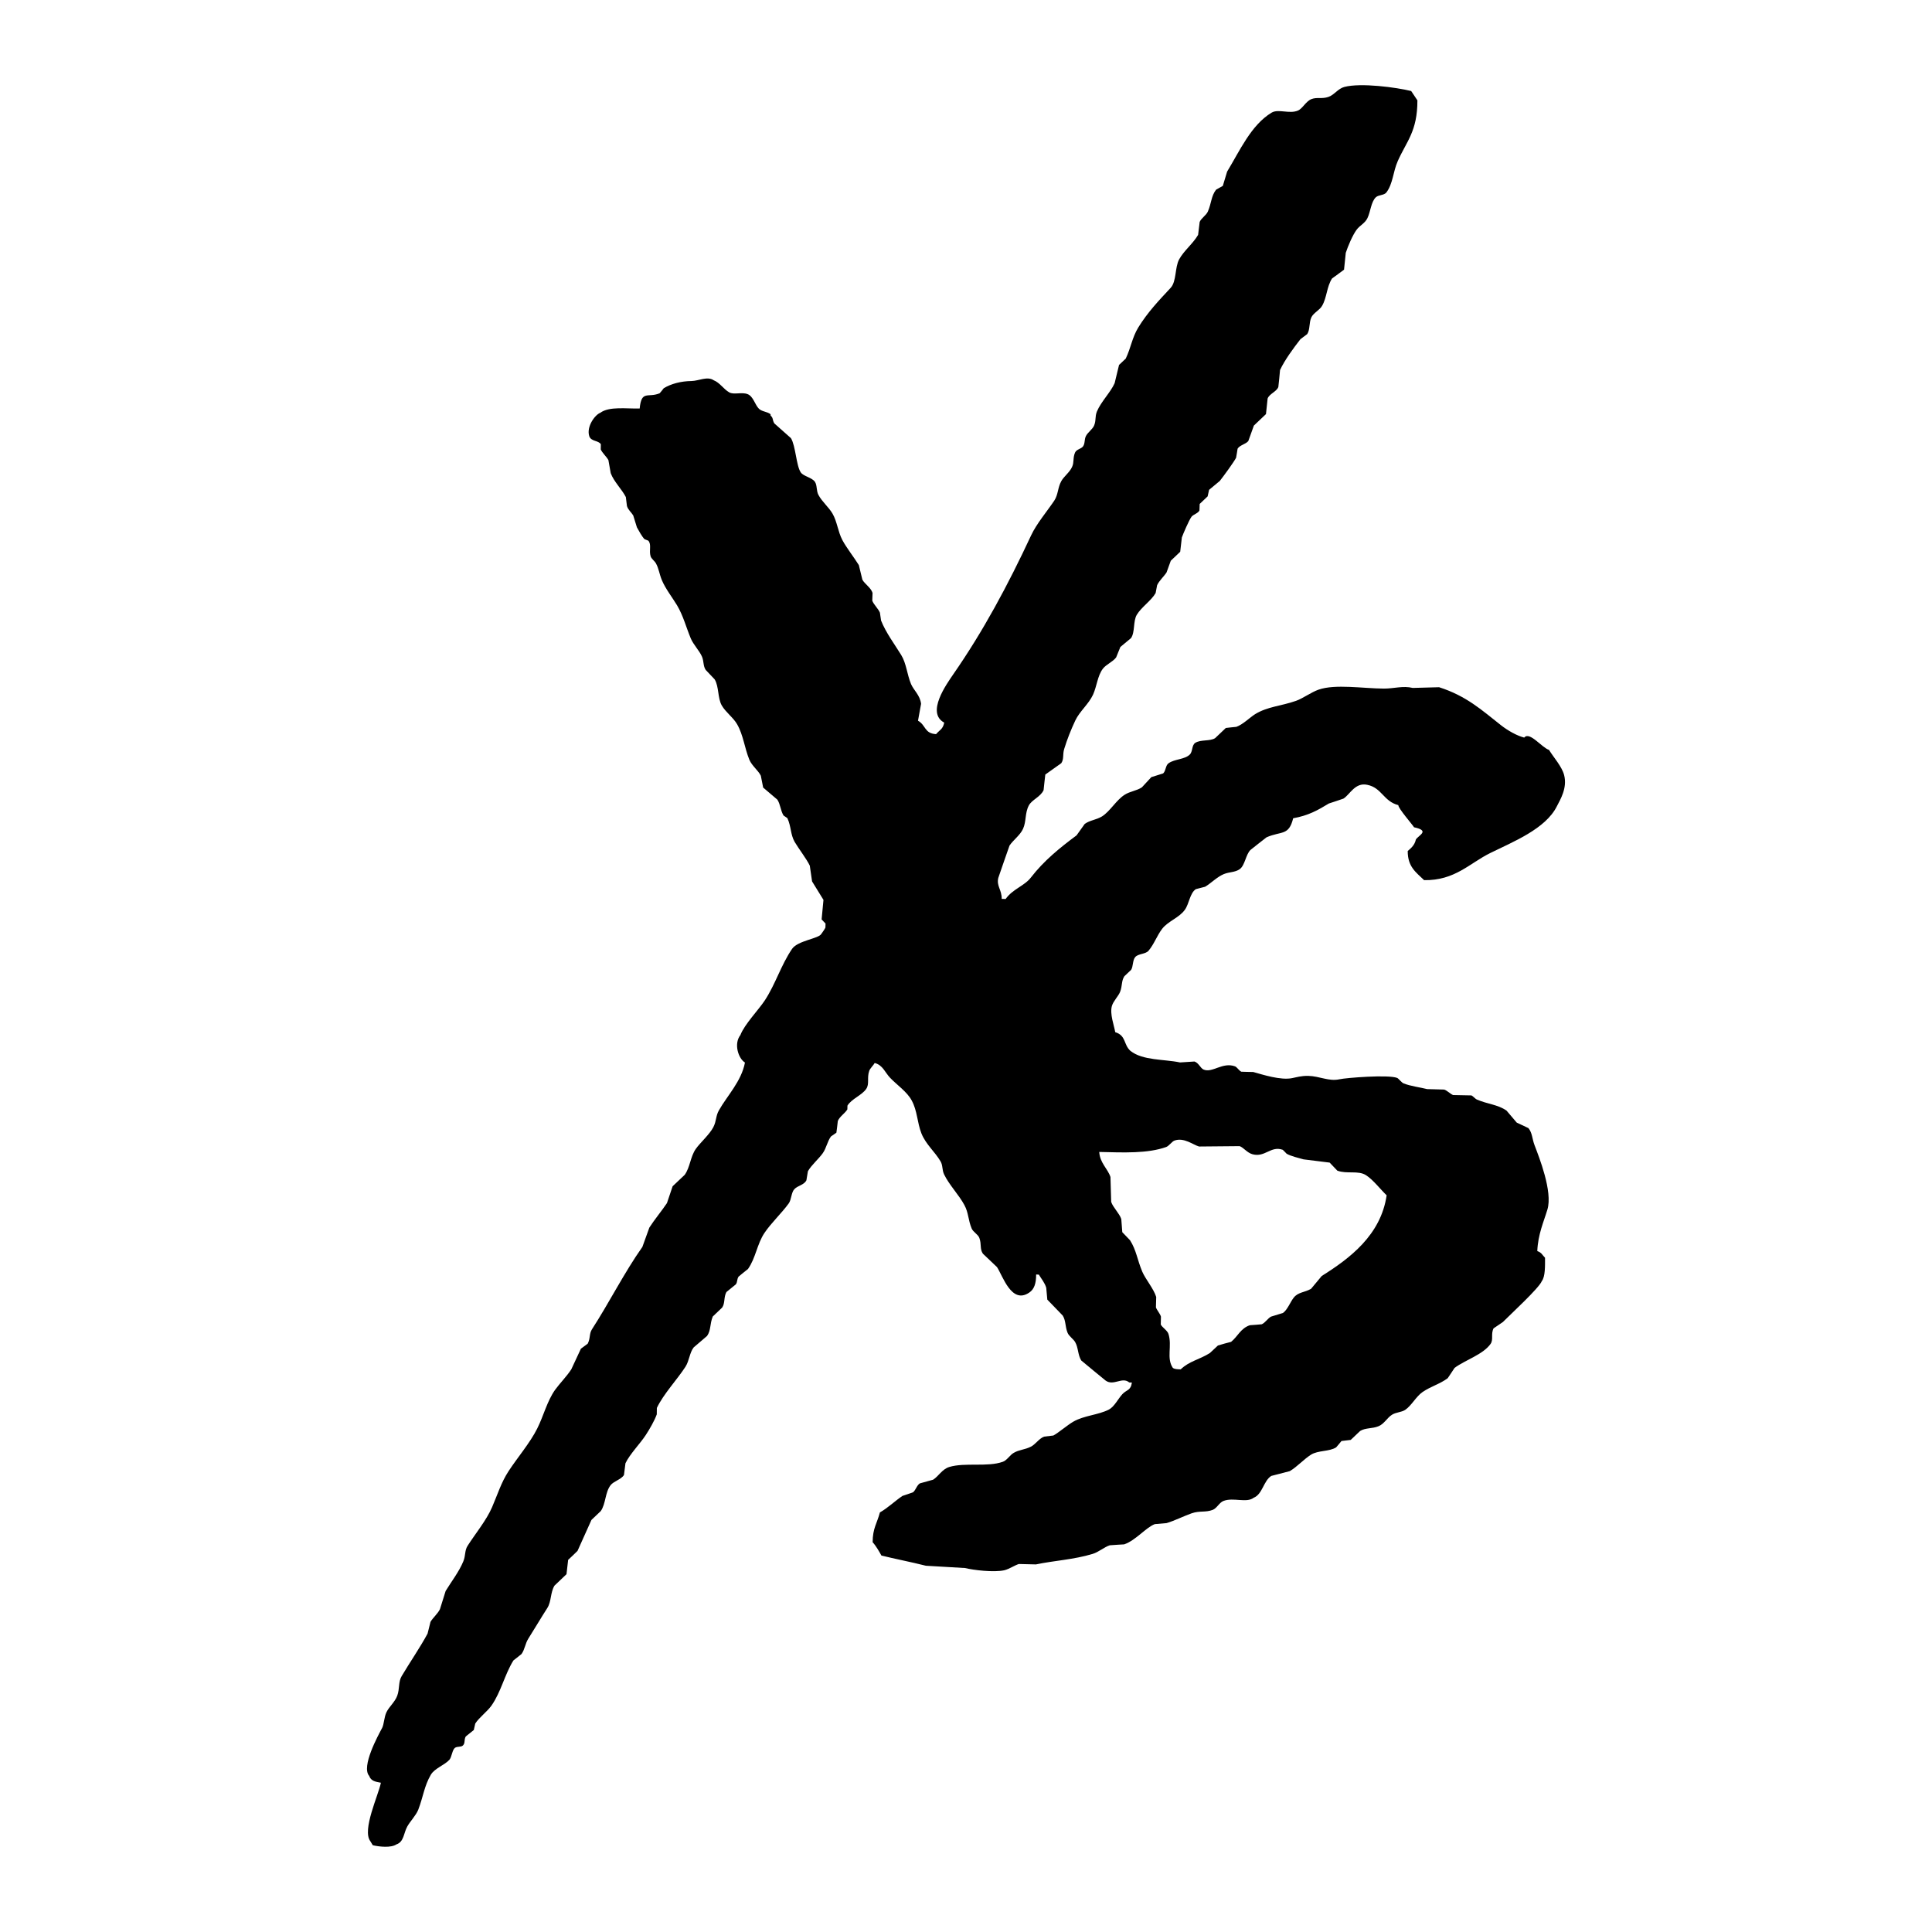 <?xml version="1.0" encoding="utf-8"?>
<!-- Generator: Adobe Illustrator 13.0.0, SVG Export Plug-In . SVG Version: 6.00 Build 14576)  -->
<!DOCTYPE svg PUBLIC "-//W3C//DTD SVG 1.0//EN" "http://www.w3.org/TR/2001/REC-SVG-20010904/DTD/svg10.dtd">
<svg version="1.0" id="Layer_1" xmlns="http://www.w3.org/2000/svg" xmlns:xlink="http://www.w3.org/1999/xlink" x="0px" y="0px"
	 width="192.756px" height="192.756px" viewBox="0 0 192.756 192.756" enable-background="new 0 0 192.756 192.756"
	 xml:space="preserve">
<g>
	<polygon fill-rule="evenodd" clip-rule="evenodd" fill="#FFFFFF" points="0,0 192.756,0 192.756,192.756 0,192.756 0,0 	"/>
	<path fill-rule="evenodd" clip-rule="evenodd" d="M99.941,89.683c0.131,0.006,0.256,0.006,0.393,0.009
		c0.706-1.002,1.886-1.304,2.528-2.154c1.29-1.665,2.862-2.942,4.547-4.194c0.276-0.374,0.543-0.771,0.814-1.141
		c0.525-0.379,1.136-0.395,1.717-0.745c0.822-0.514,1.421-1.632,2.271-2.168c0.54-0.345,1.199-0.39,1.718-0.74
		c0.316-0.335,0.629-0.682,0.939-1.016c0.396-0.128,0.787-0.246,1.179-0.37c0.28-0.257,0.232-0.803,0.541-1.013
		c0.585-0.429,1.624-0.372,2.122-0.877c0.304-0.305,0.173-0.914,0.541-1.16c0.551-0.348,1.459-0.142,1.979-0.467
		c0.36-0.343,0.72-0.686,1.07-1.017c0.352-0.038,0.699-0.084,1.049-0.113c0.65-0.23,1.311-0.904,1.864-1.26
		c1.257-0.77,2.56-0.8,4.089-1.333c0.681-0.238,1.52-0.863,2.243-1.114c1.666-0.589,4.451-0.116,6.54-0.109
		c1.005,0,1.885-0.302,2.868-0.066c0.874-0.023,1.758-0.041,2.625-0.071c2.722,0.871,4.241,2.269,6.184,3.799
		c0.673,0.527,1.581,1.043,2.312,1.227c0.526-0.657,1.771,1.017,2.469,1.226c0.446,0.731,1.294,1.664,1.511,2.517
		c0.333,1.289-0.387,2.444-0.725,3.108c-1.127,2.26-4.364,3.54-6.645,4.665c-2.066,1.017-3.529,2.757-6.601,2.707
		c-0.807-0.783-1.641-1.326-1.635-2.908c0.35-0.297,0.695-0.597,0.811-1.14c0.246-0.425,1.471-0.877-0.18-1.227
		c-0.132-0.235-1.599-1.909-1.567-2.209c-1.485-0.384-1.64-1.731-3.095-2.027c-1.225-0.269-1.74,0.979-2.383,1.376
		c-0.482,0.162-0.964,0.333-1.452,0.486c-1.098,0.663-2.007,1.193-3.563,1.475c-0.436,1.778-1.16,1.25-2.653,1.897
		c0,0-1.515,1.176-1.603,1.26c-0.483,0.459-0.548,1.564-1.093,1.931c-0.467,0.319-1.011,0.252-1.574,0.483
		c-0.661,0.271-1.285,0.92-1.86,1.259c-0.312,0.073-0.614,0.157-0.927,0.24c-0.606,0.409-0.658,1.453-1.097,2.06
		c-0.566,0.799-1.666,1.125-2.263,1.897c-0.527,0.69-0.802,1.531-1.358,2.186c-0.291,0.352-1.029,0.289-1.322,0.627
		c-0.283,0.305-0.197,0.959-0.423,1.288c-0.224,0.204-0.434,0.423-0.666,0.628c-0.317,0.492-0.186,0.923-0.428,1.561
		c-0.171,0.438-0.679,0.919-0.819,1.411c-0.224,0.798,0.217,1.925,0.334,2.612c1.105,0.343,0.812,1.236,1.516,1.866
		c1.23,0.976,3.356,0.819,4.949,1.154c0.486-0.035,0.962-0.064,1.438-0.093c0.425,0.135,0.591,0.66,0.9,0.798
		c0.876,0.387,1.891-0.773,3.15-0.315c0.194,0.074,0.427,0.465,0.632,0.534c0.395,0.019,0.782,0.019,1.18,0.029
		c0.917,0.253,2.745,0.854,3.897,0.609c0.444-0.089,0.886-0.229,1.579-0.223c1.192,0.032,2.057,0.576,3.138,0.339
		c0.615-0.141,4.888-0.488,5.757-0.13c0.144,0.071,0.444,0.47,0.628,0.539c0.691,0.282,1.712,0.405,2.352,0.572
		c0.562,0.022,1.137,0.032,1.694,0.046c0.276,0.072,0.658,0.464,0.899,0.548c0.613,0.012,1.227,0.02,1.83,0.036
		c0.114,0.041,0.399,0.35,0.516,0.401c1.092,0.478,2.084,0.494,2.983,1.113c0.332,0.397,0.679,0.799,1.019,1.199
		c0.384,0.184,0.777,0.362,1.164,0.548c0.395,0.479,0.367,1.064,0.614,1.708c0.446,1.178,1.826,4.622,1.283,6.415
		c-0.366,1.22-0.943,2.475-1.01,4.146c0.447,0.158,0.486,0.383,0.772,0.666c0,0.81,0.032,1.871-0.323,2.333
		c-0.273,0.7-3.166,3.354-3.887,4.085c-0.309,0.212-0.617,0.419-0.925,0.627c-0.29,0.568,0.007,1.117-0.298,1.55
		c-0.752,1.068-2.543,1.611-3.59,2.393c-0.231,0.341-0.451,0.691-0.685,1.028c-0.757,0.575-1.712,0.827-2.514,1.384
		c-0.656,0.456-1.081,1.336-1.734,1.782c-0.396,0.249-0.905,0.223-1.319,0.486c-0.468,0.289-0.778,0.917-1.332,1.139
		c-0.635,0.265-1.308,0.143-1.841,0.477c-0.314,0.301-0.63,0.593-0.938,0.89c-0.307,0.043-0.619,0.081-0.923,0.111
		c-0.173,0.211-0.352,0.431-0.533,0.634c-0.692,0.437-1.793,0.282-2.507,0.729c-0.689,0.432-1.396,1.22-2.118,1.642
		c-0.624,0.162-1.233,0.32-1.844,0.478c-0.781,0.491-0.872,1.823-1.757,2.178c-0.722,0.554-2.022-0.066-3.013,0.318
		c-0.418,0.16-0.65,0.716-1.065,0.887c-0.732,0.283-1.301,0.067-2.1,0.342c-0.677,0.227-1.733,0.756-2.511,0.981
		c-0.392,0.033-0.783,0.069-1.171,0.102c-0.87,0.314-1.918,1.636-3.064,2.019c-0.481,0.021-0.952,0.062-1.436,0.093
		c-0.538,0.17-1.108,0.683-1.716,0.862c-1.847,0.564-3.834,0.664-5.652,1.046c-0.564-0.015-1.137-0.028-1.697-0.041
		c-0.387,0.109-0.978,0.511-1.458,0.625c-1.047,0.229-3.072-0.014-3.917-0.223c-1.301-0.076-2.608-0.156-3.905-0.229
		c-1.463-0.37-3.135-0.694-4.437-1.018c-0.223-0.405-0.55-0.979-0.875-1.327c0.004-1.402,0.442-1.891,0.725-2.974
		c0.827-0.473,1.526-1.166,2.253-1.649c0.353-0.107,0.706-0.244,1.052-0.36c0.279-0.225,0.377-0.708,0.684-0.89
		c0.44-0.121,0.873-0.241,1.319-0.366c0.538-0.336,0.882-1.033,1.597-1.265c1.578-0.481,3.826,0.029,5.363-0.525
		c0.4-0.135,0.717-0.687,1.078-0.885c0.548-0.327,1.104-0.308,1.709-0.617c0.469-0.229,0.812-0.812,1.326-1.006
		c0.309-0.036,0.619-0.072,0.925-0.111c0.466-0.24,1.422-1.057,1.987-1.379c1.066-0.623,2.507-0.665,3.566-1.216
		c0.546-0.299,0.914-1.084,1.336-1.535c0.415-0.446,0.835-0.339,0.946-1.154c-0.092-0.006-0.177-0.006-0.262-0.009
		c-0.719-0.602-1.545,0.381-2.352-0.183c-0.041-0.018-2.424-1.998-2.438-2.009c-0.35-0.56-0.287-1.294-0.612-1.841
		c-0.172-0.301-0.625-0.593-0.755-0.928c-0.261-0.661-0.151-1.168-0.48-1.711c-0.521-0.53-1.025-1.062-1.54-1.594
		c-0.028-0.395-0.064-0.783-0.106-1.178c-0.139-0.492-0.503-0.923-0.741-1.317c-0.092-0.004-0.184,0-0.267-0.014
		c0.004,0.867-0.18,1.48-0.697,1.813c-1.756,1.19-2.63-1.664-3.21-2.55c-0.466-0.449-0.933-0.894-1.41-1.341
		c-0.325-0.502-0.112-0.906-0.348-1.567c-0.13-0.349-0.617-0.59-0.765-0.934c-0.369-0.881-0.3-1.559-0.733-2.355
		c-0.525-0.984-1.523-2.012-2.018-3.045c-0.222-0.466-0.114-0.908-0.363-1.316c-0.555-0.949-1.459-1.676-1.902-2.78
		c-0.436-1.119-0.4-2.242-0.969-3.284c-0.457-0.865-1.488-1.559-2.159-2.266c-0.49-0.503-0.725-1.272-1.534-1.473
		c-0.129,0.235-0.465,0.544-0.542,0.778c-0.253,0.706,0.044,1.304-0.305,1.81c-0.44,0.641-1.461,0.987-1.87,1.664
		c0,0.125-0.007,0.25-0.011,0.378c-0.23,0.388-0.762,0.702-0.95,1.153c-0.039,0.395-0.094,0.779-0.143,1.171
		c-0.191,0.128-0.361,0.255-0.542,0.375c-0.37,0.508-0.452,1.158-0.823,1.678c-0.404,0.568-1.132,1.181-1.477,1.793
		c-0.053,0.291-0.102,0.596-0.15,0.905c-0.253,0.487-0.864,0.514-1.204,0.888c-0.307,0.322-0.294,1.057-0.557,1.414
		c-0.718,0.991-1.741,1.937-2.419,2.942c-0.748,1.112-0.876,2.519-1.653,3.609c-0.318,0.247-0.627,0.502-0.933,0.754
		c-0.187,0.289-0.093,0.523-0.276,0.775c-0.312,0.251-0.626,0.509-0.939,0.765c-0.284,0.527-0.115,1.102-0.425,1.551
		c-0.304,0.293-0.63,0.603-0.933,0.888c-0.31,0.742-0.167,1.36-0.57,1.941c-0.456,0.381-0.889,0.757-1.34,1.147
		c-0.413,0.539-0.43,1.322-0.821,1.934c-0.828,1.278-2.195,2.722-2.85,4.103c0,0.211-0.005,0.438-0.008,0.641
		c-0.222,0.621-0.706,1.461-1.098,2.062c-0.551,0.848-1.595,1.903-2.027,2.816c-0.056,0.397-0.102,0.784-0.148,1.17
		c-0.267,0.445-1.04,0.627-1.333,1.016c-0.559,0.718-0.47,1.854-0.982,2.585c-0.31,0.289-0.619,0.595-0.93,0.883
		c-0.463,1.036-0.93,2.075-1.389,3.089c-0.306,0.31-0.62,0.597-0.936,0.896c-0.052,0.471-0.103,0.955-0.163,1.427
		c-0.395,0.385-0.797,0.768-1.202,1.146c-0.418,0.702-0.295,1.546-0.702,2.213c-0.6,0.926-1.297,2.116-1.905,3.072
		c-0.318,0.502-0.345,1.073-0.685,1.541c-0.271,0.217-0.533,0.432-0.807,0.639c-0.897,1.459-1.219,3.119-2.191,4.509
		c-0.422,0.592-1.239,1.193-1.612,1.783c-0.047,0.212-0.104,0.429-0.146,0.645c-0.267,0.217-0.542,0.426-0.801,0.643
		c-0.197,0.343-0.033,0.656-0.282,0.896c-0.198,0.193-0.55,0.068-0.796,0.238c-0.275,0.21-0.314,0.897-0.544,1.179
		c-0.488,0.552-1.482,0.854-1.866,1.51c-0.662,1.139-0.749,2.17-1.254,3.492c-0.232,0.574-0.796,1.134-1.09,1.663
		c-0.372,0.654-0.325,1.535-1.089,1.79c-0.531,0.361-1.692,0.24-2.356,0.084c-0.08-0.14-0.166-0.261-0.246-0.406
		c-0.846-1.109,0.815-4.597,1.055-5.829c-0.572-0.102-0.984-0.18-1.169-0.682c-0.811-0.93,0.881-4.013,1.297-4.793
		c0.185-0.367,0.197-1.077,0.423-1.549c0.261-0.559,0.85-1.023,1.083-1.665c0.251-0.68,0.095-1.384,0.441-1.951
		c0.772-1.306,1.849-2.875,2.582-4.236c0.097-0.388,0.194-0.778,0.292-1.175c0.222-0.393,0.741-0.829,0.945-1.269
		c0.184-0.613,0.372-1.21,0.566-1.812c0.542-0.89,1.35-1.94,1.764-2.955c0.241-0.581,0.123-1.086,0.429-1.555
		c0.735-1.157,1.887-2.554,2.442-3.854c0.562-1.301,0.908-2.467,1.65-3.6c0.876-1.342,2.135-2.81,2.848-4.234
		c0.639-1.267,0.982-2.735,1.788-3.873c0.472-0.65,1.156-1.336,1.614-2.04c0.329-0.688,0.647-1.377,0.963-2.065
		c0.232-0.16,0.448-0.334,0.675-0.497c0.276-0.51,0.141-0.998,0.426-1.436c1.701-2.623,3.233-5.678,5.03-8.217
		c0.225-0.643,0.466-1.289,0.697-1.932c0.499-0.781,1.256-1.691,1.755-2.441c0.184-0.552,0.379-1.116,0.566-1.681
		c0.396-0.372,0.799-0.757,1.207-1.141c0.542-0.764,0.558-1.796,1.103-2.583c0.432-0.615,1.377-1.445,1.75-2.168
		c0.322-0.624,0.232-1.106,0.557-1.679c0.812-1.447,2.246-2.896,2.6-4.772c-0.656-0.398-1.139-1.866-0.455-2.744
		c0.4-1.058,1.827-2.528,2.435-3.456c1.076-1.639,1.619-3.531,2.724-5.146c0.58-0.831,2.666-1.014,2.916-1.489
		c0.073-0.084,0.397-0.57,0.408-0.637c-0.001-0.146,0.006-0.274,0.011-0.395c-0.135-0.136-0.262-0.273-0.391-0.412
		c0.066-0.644,0.122-1.293,0.185-1.949c-0.378-0.613-0.756-1.22-1.137-1.844c-0.071-0.525-0.153-1.049-0.227-1.568
		c-0.281-0.617-1.135-1.732-1.514-2.379c-0.426-0.753-0.334-1.527-0.724-2.367c-0.125-0.085-0.257-0.178-0.383-0.262
		c-0.306-0.508-0.3-1.093-0.616-1.582c-0.473-0.402-0.943-0.8-1.416-1.205c-0.084-0.401-0.156-0.793-0.233-1.181
		c-0.246-0.518-0.889-0.988-1.143-1.592c-0.488-1.193-0.6-2.46-1.222-3.542c-0.375-0.662-1.133-1.192-1.525-1.867
		c-0.429-0.724-0.273-1.888-0.719-2.616c-0.299-0.315-0.598-0.621-0.892-0.941c-0.264-0.405-0.172-0.824-0.361-1.303
		c-0.269-0.633-0.869-1.208-1.133-1.853c-0.463-1.114-0.744-2.246-1.365-3.292c-0.451-0.749-1.163-1.662-1.513-2.508
		c-0.266-0.634-0.29-1.145-0.611-1.709c-0.101-0.178-0.441-0.439-0.508-0.658c-0.19-0.598,0.114-1.165-0.231-1.571
		c-0.125-0.042-0.251-0.095-0.38-0.149c-0.258-0.258-0.588-0.872-0.759-1.178c-0.127-0.394-0.239-0.788-0.369-1.192
		c-0.169-0.284-0.499-0.539-0.625-0.933c-0.038-0.291-0.076-0.602-0.111-0.899c-0.373-0.745-1.204-1.545-1.509-2.385
		c-0.083-0.437-0.15-0.87-0.232-1.307c-0.18-0.325-0.616-0.724-0.763-1.057c0-0.18,0.008-0.349,0.009-0.521
		c-0.244-0.398-0.981-0.258-1.157-0.812c-0.297-0.947,0.576-2.127,1.102-2.324c0.9-0.671,2.657-0.388,3.93-0.43
		c0.181-1.872,0.819-1.028,1.994-1.519c0.144-0.156,0.273-0.33,0.405-0.501c0.734-0.448,1.728-0.709,2.768-0.72
		c0.736-0.014,1.58-0.506,2.217-0.077c0.619,0.244,0.987,0.886,1.546,1.204c0.468,0.272,1.234-0.05,1.829,0.178
		c0.578,0.214,0.731,1.053,1.137,1.458c0.309,0.301,0.814,0.276,1.164,0.55c-0.001,0.043-0.004,0.084,0,0.129
		c0.301,0.274,0.15,0.41,0.375,0.786c0.557,0.488,1.105,0.984,1.658,1.472c0.471,0.776,0.524,2.736,0.975,3.411
		c0.267,0.402,1.117,0.505,1.417,0.946c0.237,0.359,0.125,0.903,0.357,1.318c0.351,0.659,1.013,1.202,1.398,1.853
		c0.464,0.804,0.538,1.794,0.979,2.634c0.42,0.788,1.178,1.741,1.648,2.506c0.119,0.484,0.231,0.961,0.351,1.452
		c0.227,0.426,0.852,0.791,1.016,1.32c-0.008,0.259-0.017,0.516-0.028,0.775c0.137,0.376,0.608,0.814,0.763,1.193
		c0.036,0.267,0.078,0.521,0.115,0.79c0.478,1.209,1.377,2.407,2.01,3.439c0.517,0.846,0.575,1.913,0.977,2.89
		c0.271,0.636,0.894,1.102,1.004,1.976c-0.098,0.556-0.204,1.125-0.306,1.688c0.805,0.454,0.62,1.269,1.803,1.339
		c0.354-0.427,0.674-0.468,0.813-1.149c-1.836-0.984,0.246-3.854,0.894-4.81c2.985-4.293,5.452-8.889,7.782-13.886
		c0.531-1.14,1.603-2.408,2.306-3.456c0.397-0.604,0.334-1.29,0.698-1.942c0.256-0.467,0.834-0.876,1.074-1.414
		c0.224-0.476,0.063-0.888,0.295-1.43c0.15-0.343,0.614-0.362,0.801-0.624c0.221-0.312,0.108-0.684,0.29-1.033
		c0.168-0.346,0.647-0.668,0.805-1.027c0.226-0.521,0.075-0.892,0.29-1.423c0.404-0.97,1.376-1.925,1.767-2.824
		c0.152-0.604,0.293-1.215,0.439-1.817c0.225-0.209,0.447-0.417,0.669-0.634c0.524-1.103,0.63-2.077,1.248-3.102
		c0.947-1.533,2.053-2.691,3.23-3.953c0.6-0.648,0.412-2.048,0.852-2.849c0.468-0.859,1.387-1.57,1.889-2.438
		c0.055-0.424,0.107-0.867,0.157-1.289c0.135-0.357,0.658-0.673,0.812-1.031c0.37-0.845,0.327-1.548,0.825-2.19
		c0.234-0.133,0.448-0.256,0.672-0.379c0.137-0.476,0.284-0.951,0.43-1.426c1.259-2.068,2.388-4.648,4.441-5.883
		c0.679-0.4,1.77,0.16,2.624-0.205c0.464-0.195,0.784-0.919,1.339-1.141c0.56-0.221,1.035,0.005,1.702-0.222
		c0.559-0.18,0.955-0.828,1.587-0.994c1.642-0.435,5.204,0.043,6.67,0.407c0.207,0.314,0.415,0.624,0.621,0.93
		c0.009,3.1-1.101,4.107-1.968,6.079c-0.459,1.031-0.468,2.237-1.125,3.108c-0.231,0.301-0.777,0.227-1.056,0.485
		c-0.483,0.472-0.524,1.436-0.832,2.07c-0.238,0.516-0.762,0.737-1.068,1.146c-0.413,0.539-0.895,1.703-1.098,2.324
		c-0.064,0.557-0.122,1.123-0.173,1.682c-0.402,0.294-0.795,0.596-1.2,0.882c-0.531,0.828-0.508,1.888-0.984,2.714
		c-0.231,0.429-0.852,0.704-1.071,1.149c-0.258,0.545-0.116,1.228-0.422,1.684c-0.228,0.177-0.449,0.337-0.669,0.502
		c-0.681,0.867-1.576,2.085-2.04,3.083c-0.046,0.561-0.106,1.124-0.17,1.694c-0.175,0.464-0.888,0.672-1.068,1.143
		c-0.052,0.518-0.114,1.04-0.165,1.558c-0.4,0.389-0.798,0.767-1.206,1.144c-0.191,0.517-0.373,1.035-0.556,1.544
		c-0.242,0.308-0.86,0.408-1.07,0.765c-0.039,0.302-0.102,0.604-0.151,0.908c-0.263,0.486-1.221,1.795-1.622,2.306
		c-0.358,0.292-0.712,0.596-1.07,0.89c-0.04,0.208-0.094,0.434-0.146,0.654c-0.257,0.251-0.533,0.498-0.792,0.752
		c-0.009,0.214-0.015,0.43-0.024,0.653c-0.15,0.29-0.614,0.399-0.793,0.627c-0.244,0.328-0.844,1.726-0.963,2.067
		c-0.052,0.473-0.104,0.96-0.164,1.428c-0.316,0.303-0.62,0.595-0.939,0.892c-0.142,0.39-0.284,0.782-0.422,1.164
		c-0.251,0.398-0.73,0.816-0.943,1.278c-0.046,0.259-0.097,0.52-0.147,0.779c-0.427,0.758-1.415,1.397-1.881,2.173
		c-0.378,0.634-0.162,1.741-0.579,2.33c-0.363,0.297-0.707,0.588-1.059,0.88c-0.142,0.35-0.279,0.696-0.422,1.042
		c-0.32,0.438-1.004,0.7-1.333,1.14c-0.531,0.717-0.583,1.715-0.975,2.583c-0.437,0.941-1.335,1.658-1.764,2.565
		c-0.437,0.929-0.821,1.899-1.11,2.844c-0.175,0.577-0.004,0.998-0.294,1.424c-0.534,0.375-1.062,0.757-1.591,1.131
		c-0.068,0.515-0.11,1.04-0.172,1.557c-0.305,0.676-1.175,0.957-1.474,1.53c-0.403,0.768-0.233,1.573-0.579,2.335
		c-0.29,0.635-0.978,1.113-1.346,1.663c-0.375,1.078-0.755,2.147-1.122,3.232C99.408,88.407,99.946,88.753,99.941,89.683
		L99.941,89.683z M116.356,114.436c0.271-0.104,0.576-0.546,0.806-0.634c0.944-0.362,1.901,0.433,2.467,0.586
		c1.348-0.008,2.702-0.024,4.052-0.037c0.409,0.153,0.74,0.662,1.288,0.811c1.26,0.333,1.812-0.872,3.013-0.445
		c0.135,0.122,0.255,0.258,0.385,0.39c0.41,0.243,1.253,0.44,1.689,0.563c0.868,0.111,1.74,0.222,2.604,0.323
		c0.257,0.269,0.515,0.534,0.766,0.804c0.966,0.36,2.087-0.052,2.871,0.459c0.709,0.457,1.424,1.403,2.049,2.001
		c-0.581,3.979-3.695,6.305-6.476,8.048c-0.355,0.429-0.707,0.862-1.065,1.281c-0.665,0.38-1.271,0.314-1.724,0.874
		c-0.344,0.428-0.63,1.228-1.083,1.537c-0.394,0.125-0.791,0.239-1.187,0.363c-0.313,0.164-0.595,0.63-0.93,0.764
		c-0.401,0.032-0.79,0.076-1.179,0.093c-0.923,0.306-1.209,1.124-1.874,1.661c-0.438,0.11-0.878,0.229-1.315,0.364
		c-0.27,0.243-0.529,0.496-0.805,0.753c-1.044,0.657-2.057,0.803-2.908,1.627c-0.354-0.011-0.597-0.014-0.784-0.146
		c-0.667-0.976-0.05-2.176-0.44-3.396c-0.112-0.344-0.638-0.655-0.765-0.933c0.007-0.258,0.01-0.523,0.017-0.783
		c-0.072-0.284-0.423-0.677-0.5-0.925c0.003-0.351,0.014-0.696,0.028-1.041c-0.256-0.826-1.064-1.766-1.385-2.509
		c-0.512-1.205-0.588-2.149-1.229-3.152c-0.252-0.272-0.513-0.53-0.77-0.801c-0.027-0.444-0.065-0.872-0.101-1.315
		c-0.188-0.565-0.82-1.147-1.007-1.706c-0.018-0.825-0.043-1.665-0.072-2.487c-0.274-0.834-1.055-1.396-1.119-2.497
		C112.121,114.99,114.497,115.097,116.356,114.436L116.356,114.436z"/>
</g>
</svg>

